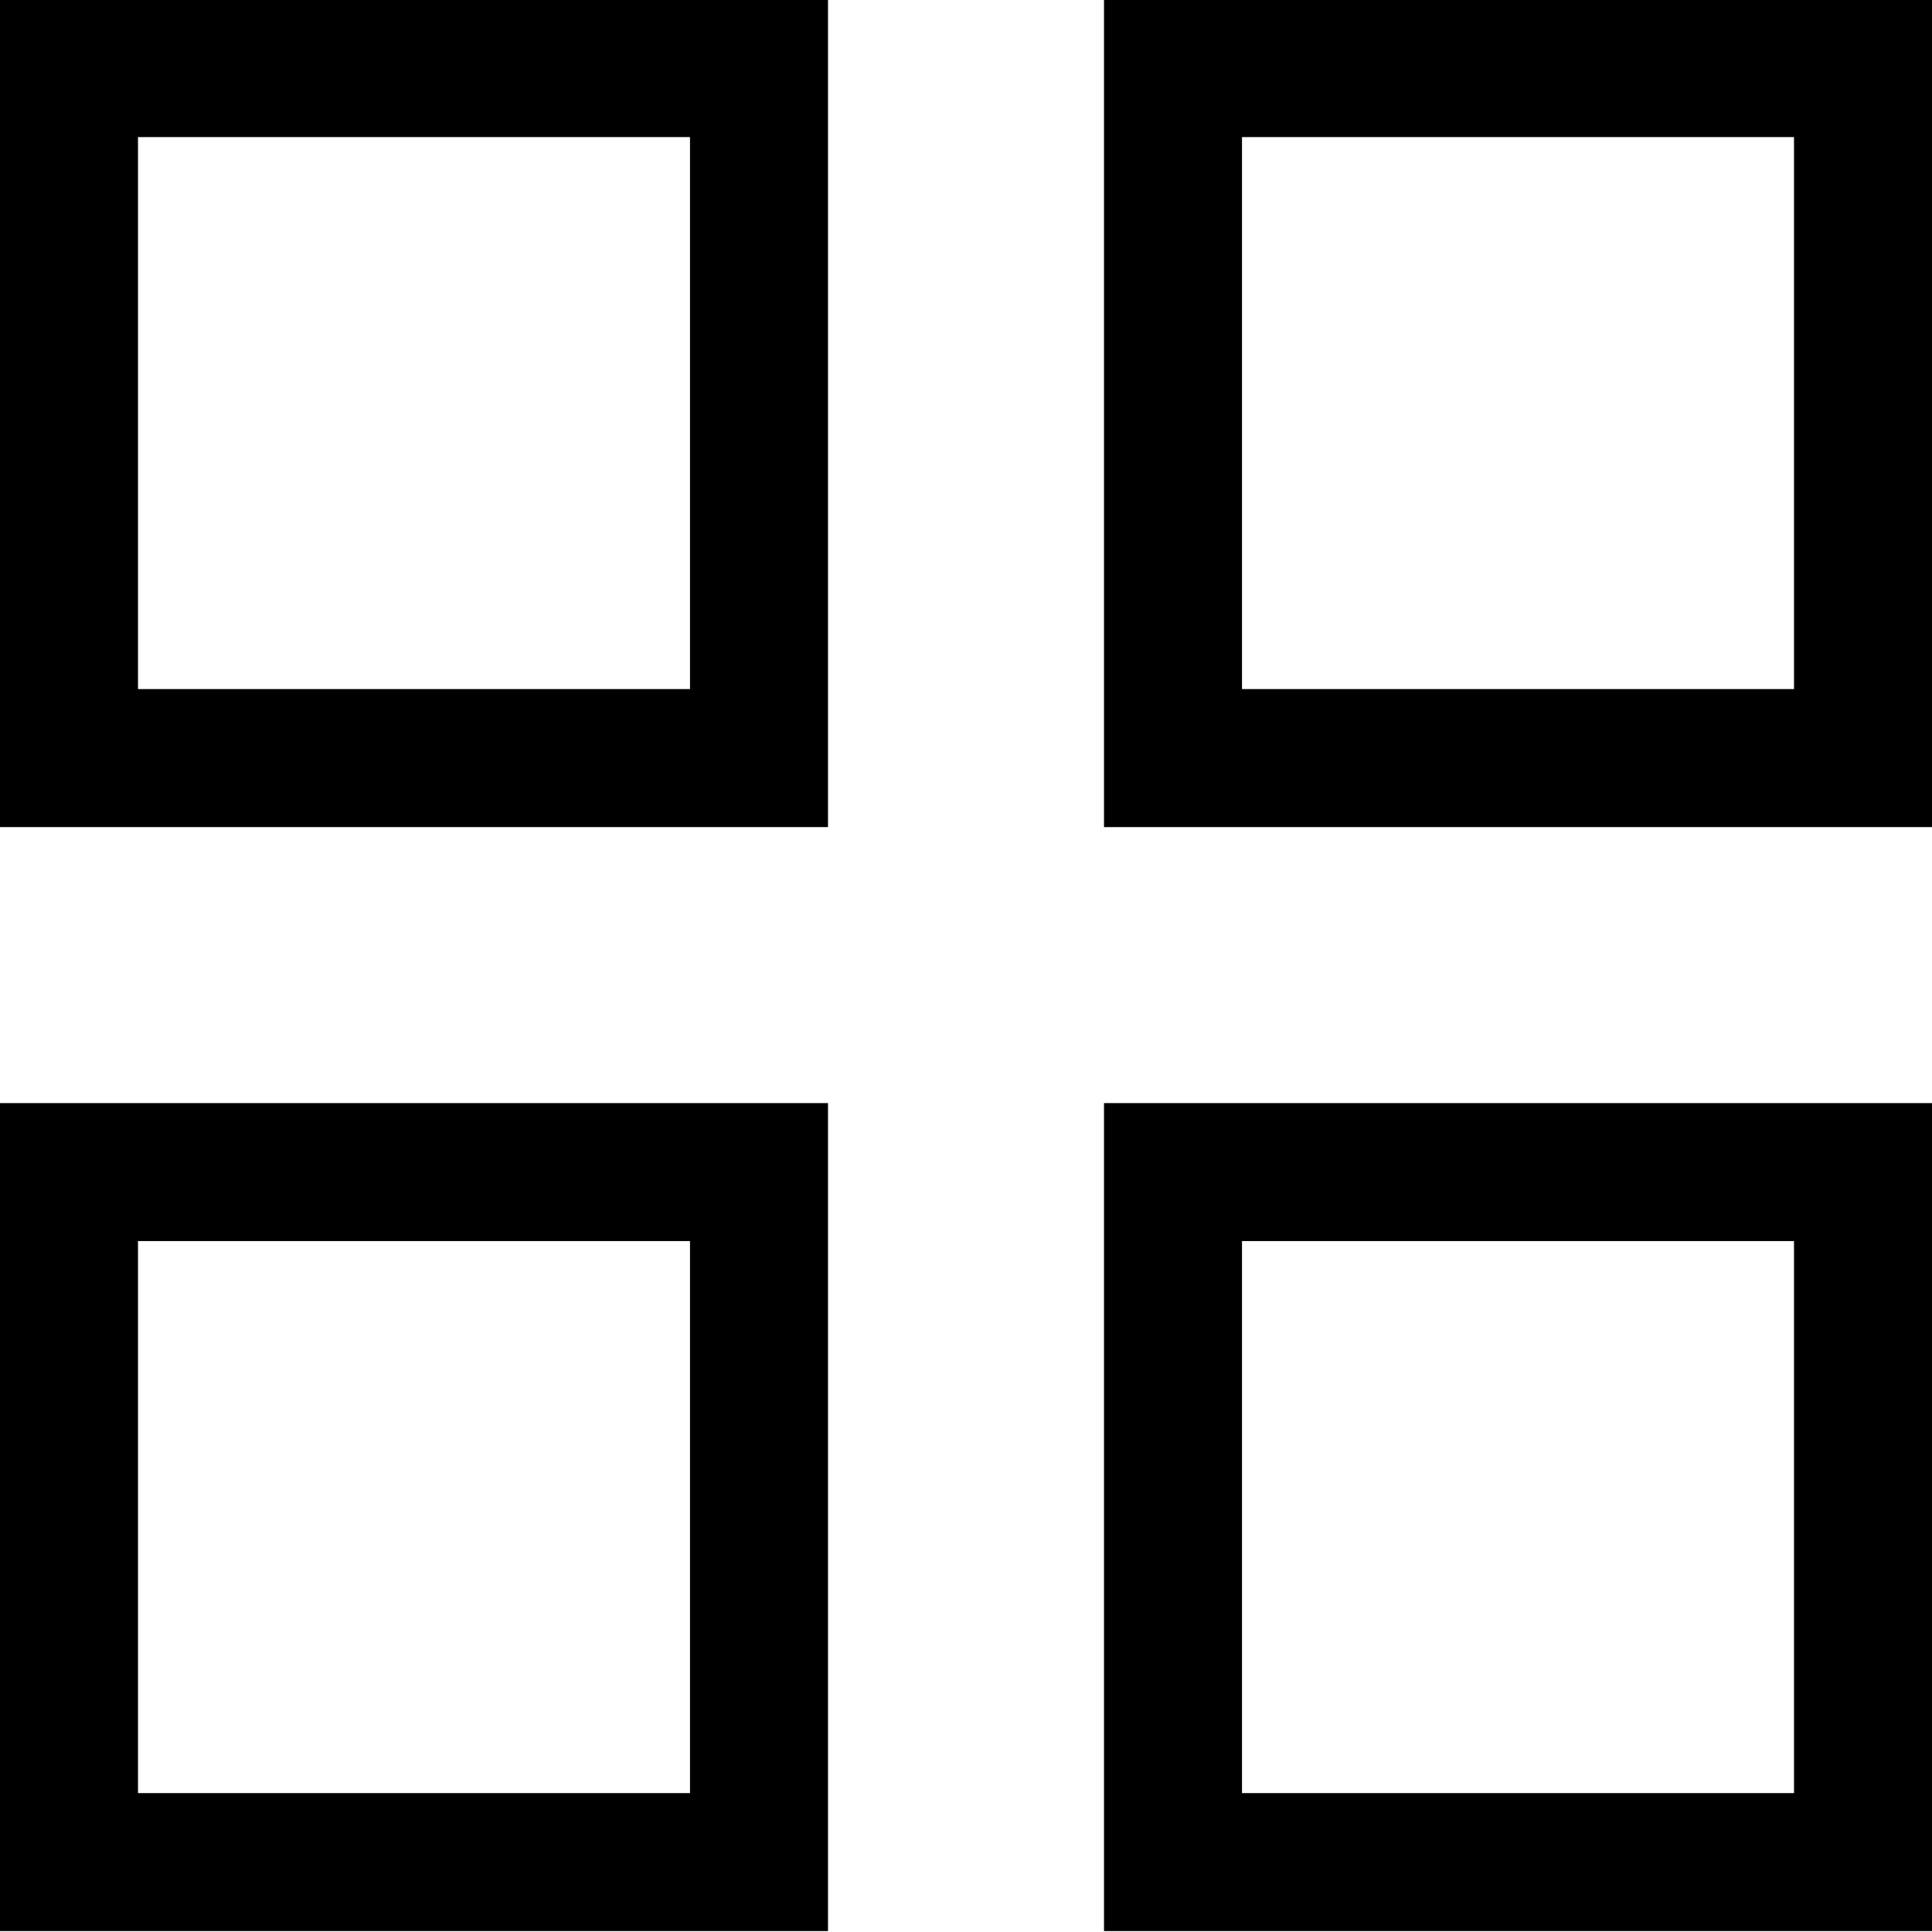 <?xml version="1.0" encoding="UTF-8"?> <svg xmlns="http://www.w3.org/2000/svg" viewBox="0 0 21.00 21.00" data-guides="{&quot;vertical&quot;:[],&quot;horizontal&quot;:[]}"><defs></defs><path fill="none" stroke="#000000" fill-opacity="1" stroke-width="1.5" stroke-opacity="1" color="rgb(51, 51, 51)" x="0.75" y="0.75" width="7.5" height="7.5" id="tSvg1b3e55bc66" title="Rectangle 1" d="M0.75 0.74C3.25 0.74 5.75 0.74 8.25 0.74C8.25 3.24 8.25 5.74 8.25 8.24C5.75 8.24 3.25 8.24 0.75 8.24C0.75 5.74 0.75 3.24 0.75 0.74Z" style="transform-origin: -5985px -4985px;"></path><path fill="none" stroke="#000000" fill-opacity="1" stroke-width="1.5" stroke-opacity="1" color="rgb(51, 51, 51)" x="12.75" y="0.75" width="7.5" height="7.5" id="tSvg19b3b26bc22" title="Rectangle 2" d="M12.75 0.74C15.25 0.74 17.75 0.74 20.25 0.74C20.25 3.24 20.25 5.74 20.25 8.24C17.75 8.24 15.25 8.24 12.75 8.24C12.75 5.74 12.75 3.24 12.75 0.74Z" style="transform-origin: -5973px -4985px;"></path><path fill="none" stroke="#000000" fill-opacity="1" stroke-width="1.5" stroke-opacity="1" color="rgb(51, 51, 51)" x="0.75" y="12.75" width="7.5" height="7.5" id="tSvgd2553ea848" title="Rectangle 3" d="M0.75 12.74C3.25 12.74 5.75 12.74 8.25 12.74C8.25 15.24 8.25 17.74 8.25 20.24C5.75 20.24 3.25 20.24 0.75 20.24C0.75 17.74 0.75 15.24 0.75 12.74Z" style="transform-origin: -5985px -4973px;"></path><path fill="none" stroke="#000000" fill-opacity="1" stroke-width="1.5" stroke-opacity="1" color="rgb(51, 51, 51)" x="12.75" y="12.75" width="7.5" height="7.5" id="tSvg10ca2817c68" title="Rectangle 4" d="M12.75 12.74C15.25 12.74 17.75 12.74 20.25 12.74C20.25 15.24 20.25 17.74 20.25 20.24C17.75 20.24 15.25 20.24 12.75 20.24C12.75 17.74 12.75 15.24 12.75 12.74Z" style="transform-origin: -5973px -4973px;"></path></svg> 